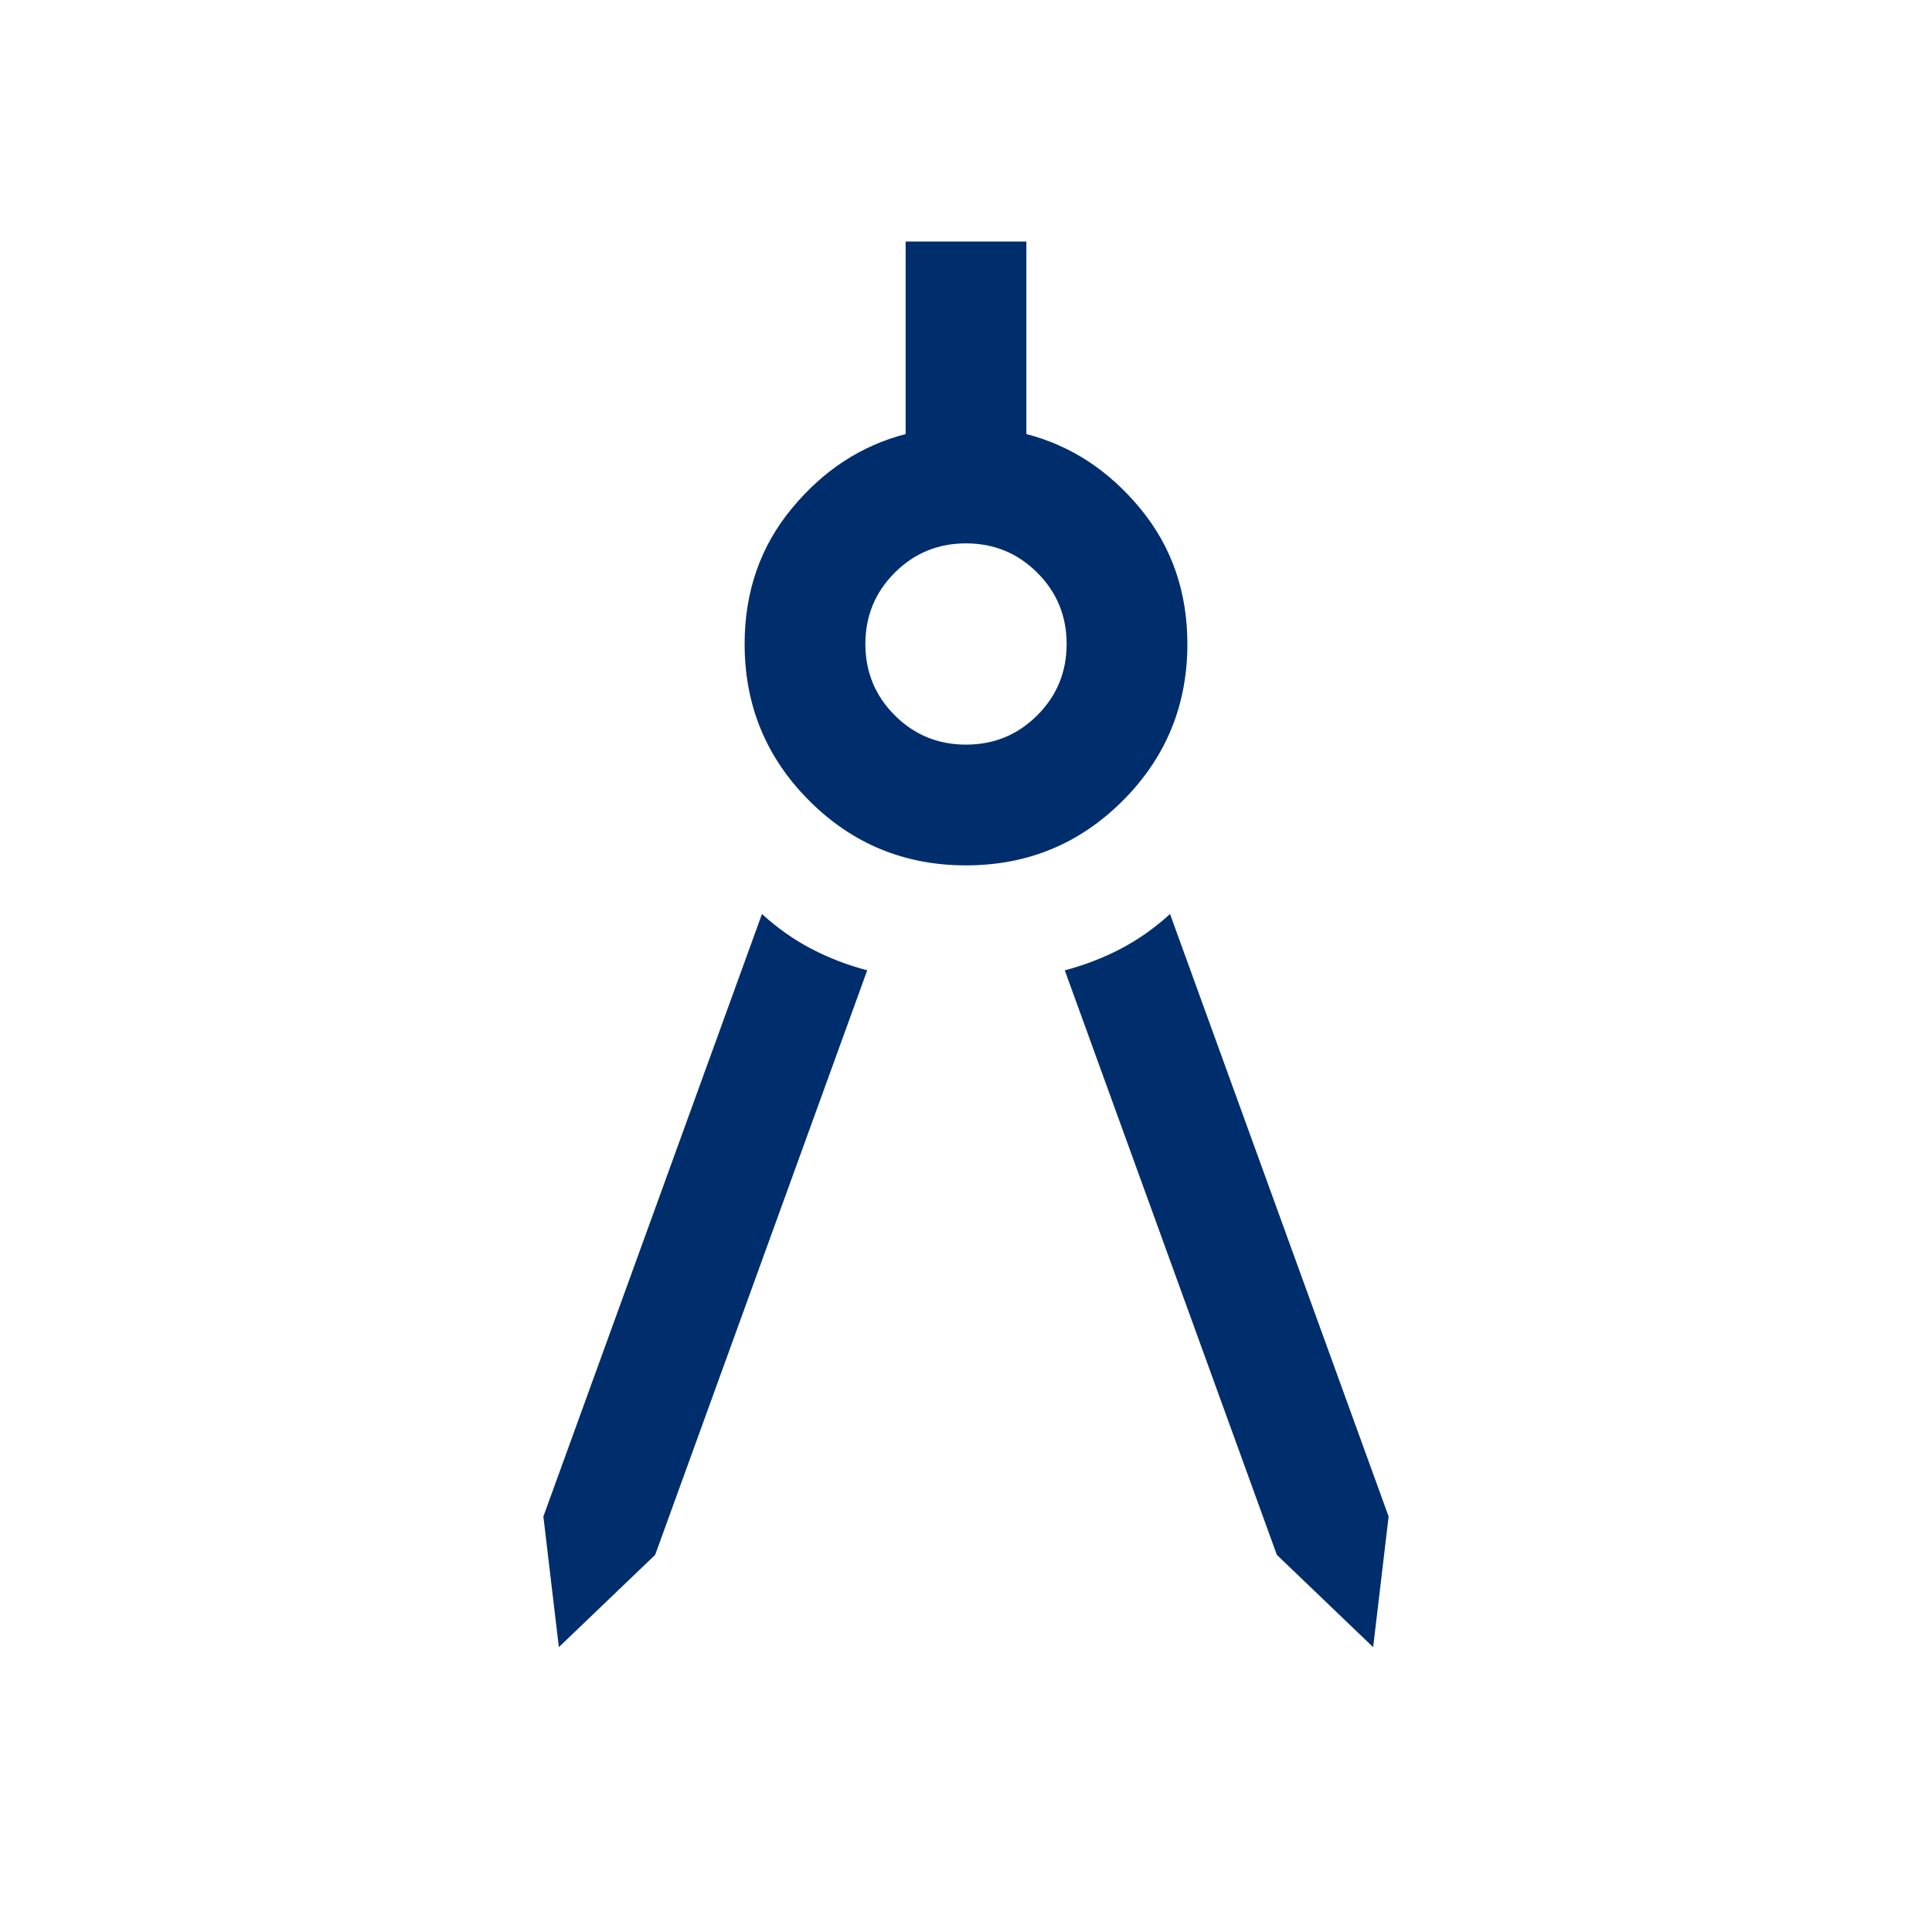 <?xml version="1.0" encoding="UTF-8"?>
<svg xmlns="http://www.w3.org/2000/svg" height="81px" viewBox="0 -960 960 960" width="81px" fill="#002E6D">
  <path d="M277.69-141.54 270-206.46l108.62-299.38q11.53 10.53 24.61 17.34 13.08 6.81 27.69 10.65L325.54-187.39l-47.85 45.85Zm404.62 0-47.85-45.85-105.38-290.46q14.61-3.84 27.69-10.65 13.08-6.81 24.61-17.34L690-206.46l-7.69 64.92ZM480-530q-45.77 0-77.88-32.12Q370-594.23 370-640q0-39 23.46-67.38 23.46-28.39 56.54-36.93V-840h60v95.69q33.08 8.54 56.54 36.93Q590-679 590-640q0 45.77-32.12 77.88Q525.77-530 480-530Zm0-60q20.85 0 35.42-14.58Q530-619.15 530-640t-14.58-35.42Q500.85-690 480-690t-35.42 14.58Q430-660.85 430-640t14.58 35.42Q459.15-590 480-590Z"></path>
</svg>
